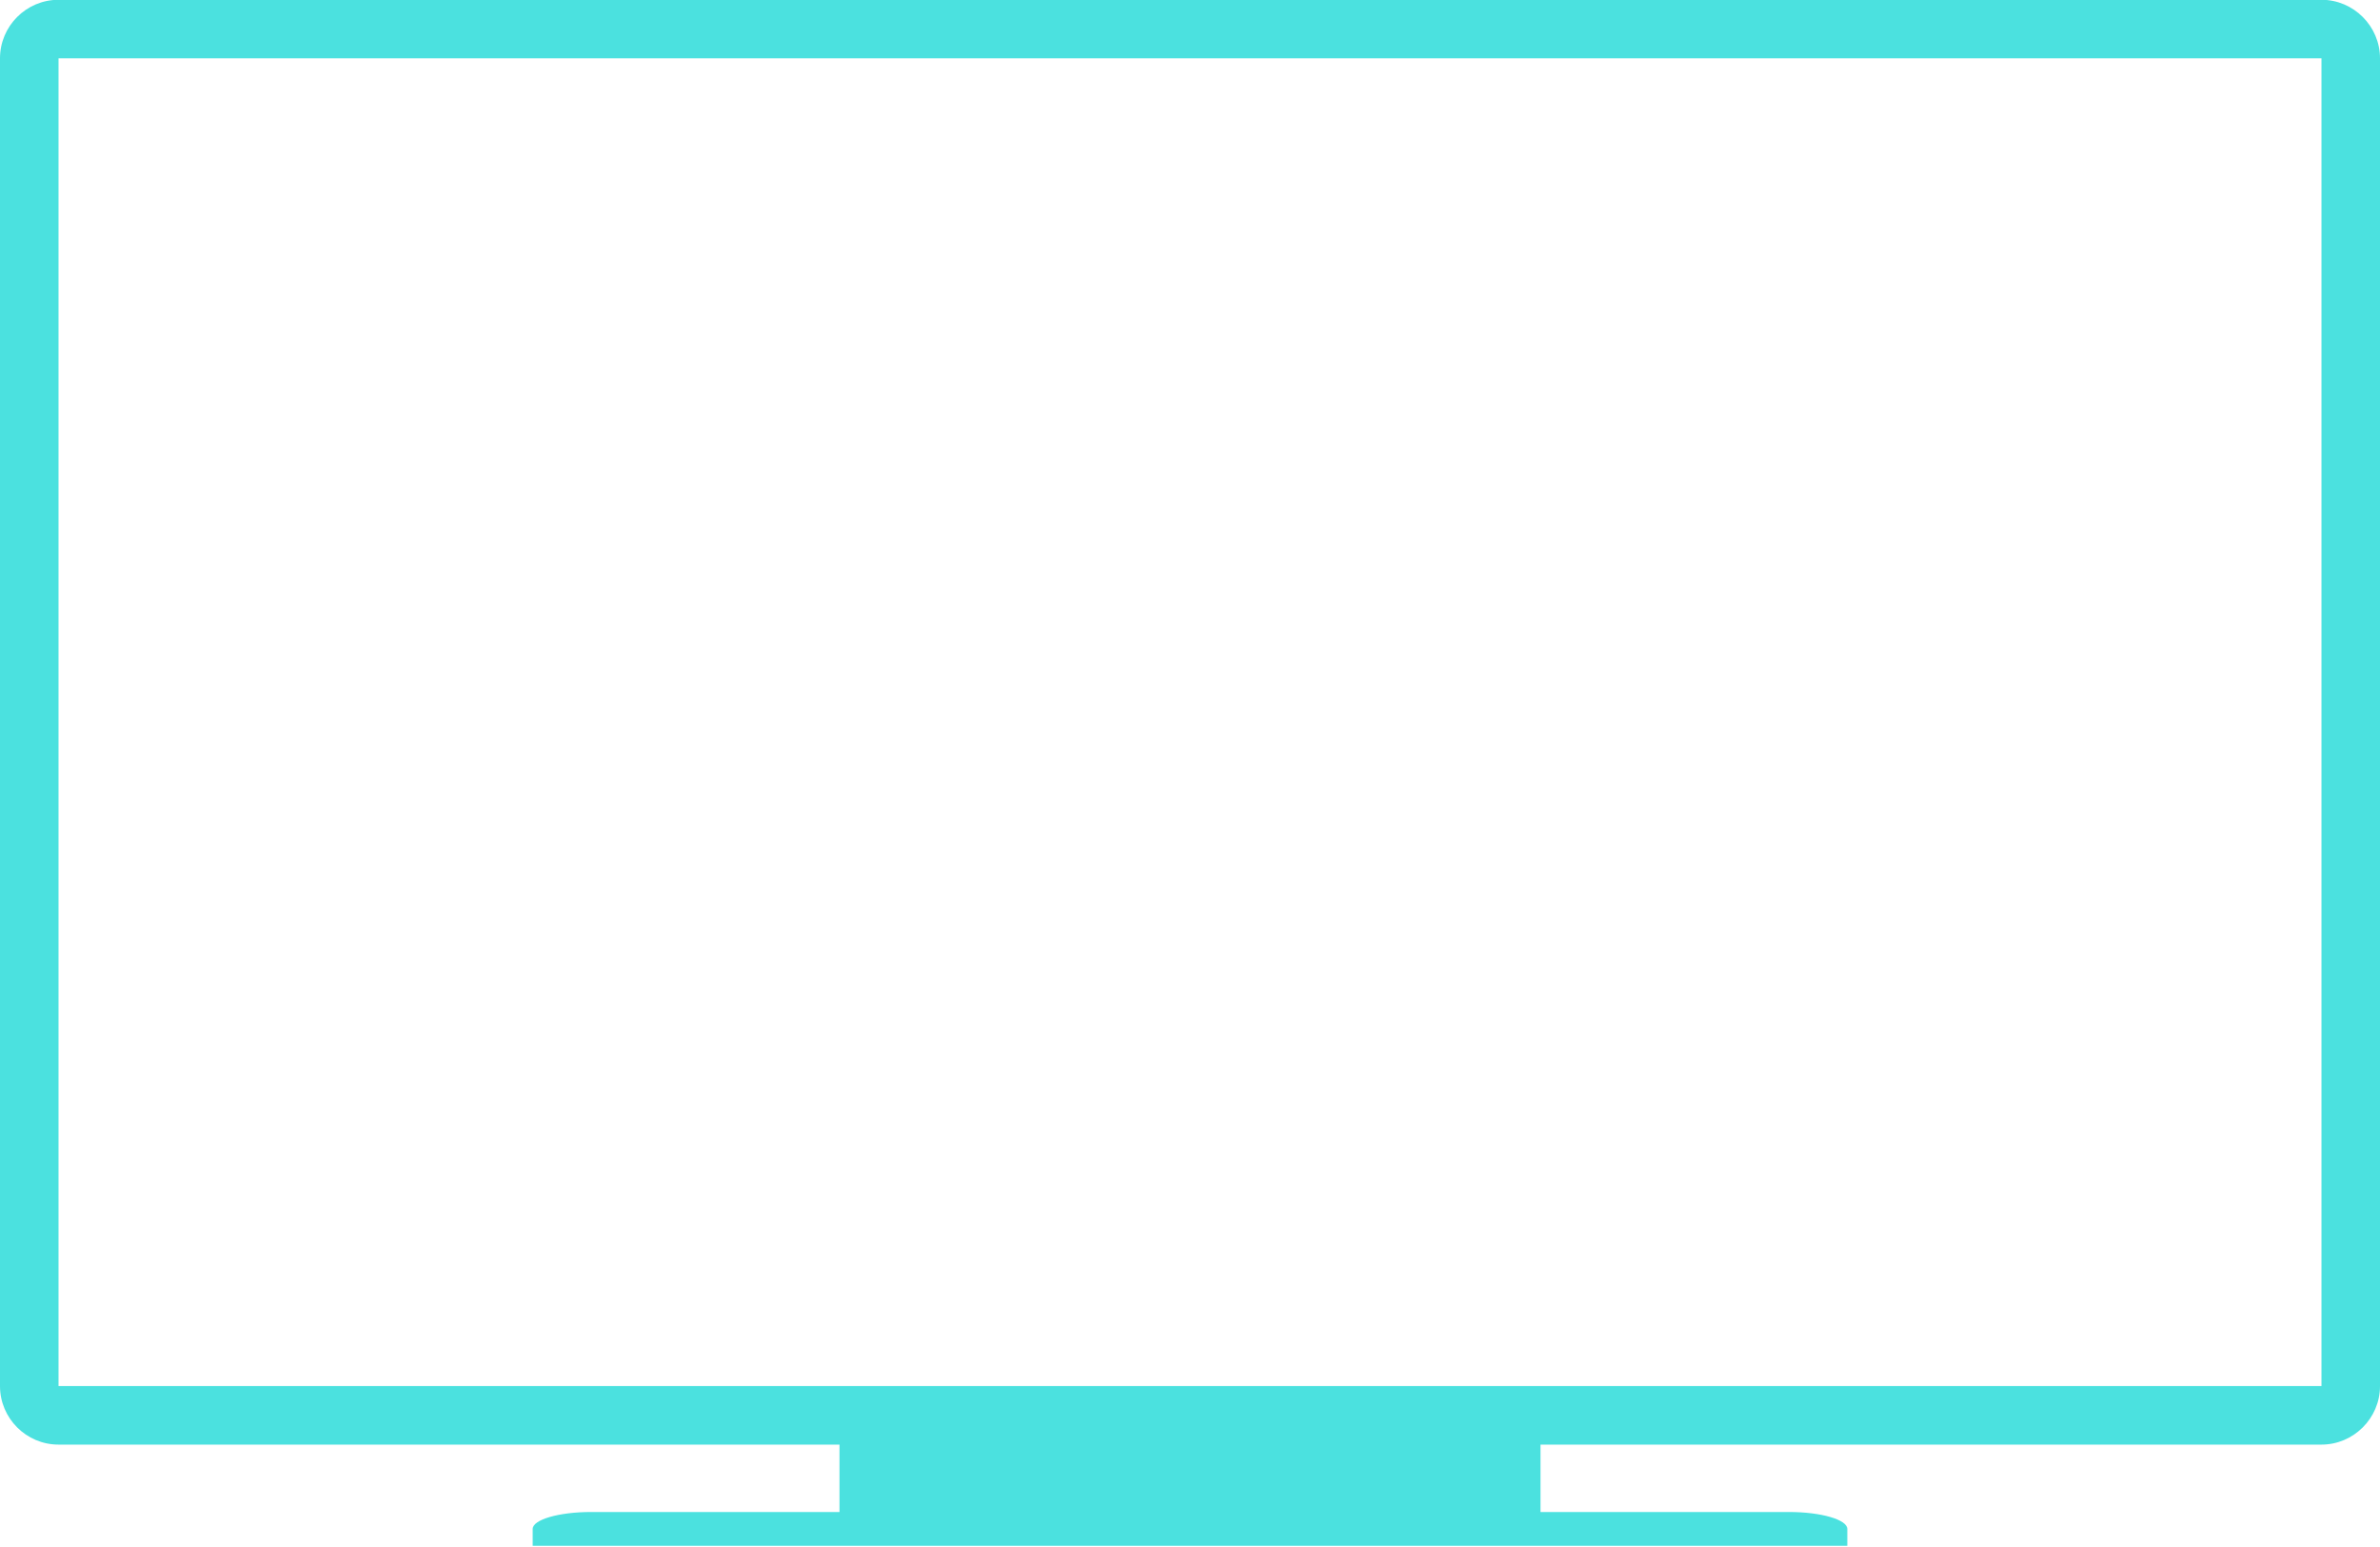 <?xml version="1.0" encoding="UTF-8" standalone="no"?><svg xmlns="http://www.w3.org/2000/svg" xmlns:xlink="http://www.w3.org/1999/xlink" fill="#000000" height="28.6" preserveAspectRatio="xMidYMid meet" version="1" viewBox="0.0 0.0 44.0 28.6" width="44" zoomAndPan="magnify"><defs><clipPath id="a"><path d="M 0 0 L 44 0 L 44 28.578 L 0 28.578 Z M 0 0"/></clipPath></defs><g><g clip-path="url(#a)" id="change1_1"><path d="M 42.918 25.625 L 1.082 25.625 L 1.082 1.078 L 42.918 1.078 Z M 42.918 -0.004 L 1.082 -0.004 C 0.484 -0.004 0 0.484 0 1.078 L 0 25.625 C 0 26.219 0.484 26.707 1.082 26.707 L 15.52 26.707 L 15.52 27.953 L 10.926 27.953 C 10.332 27.953 9.848 28.094 9.848 28.266 C 9.848 28.441 9.848 28.578 9.848 28.578 L 34.152 28.578 L 34.152 28.266 C 34.152 28.094 33.668 27.953 33.074 27.953 L 28.48 27.953 L 28.48 26.707 L 42.918 26.707 C 43.512 26.707 44 26.219 44 25.625 L 44 1.078 C 44 0.484 43.512 -0.004 42.918 -0.004" fill="#4be1df"/></g></g></svg>